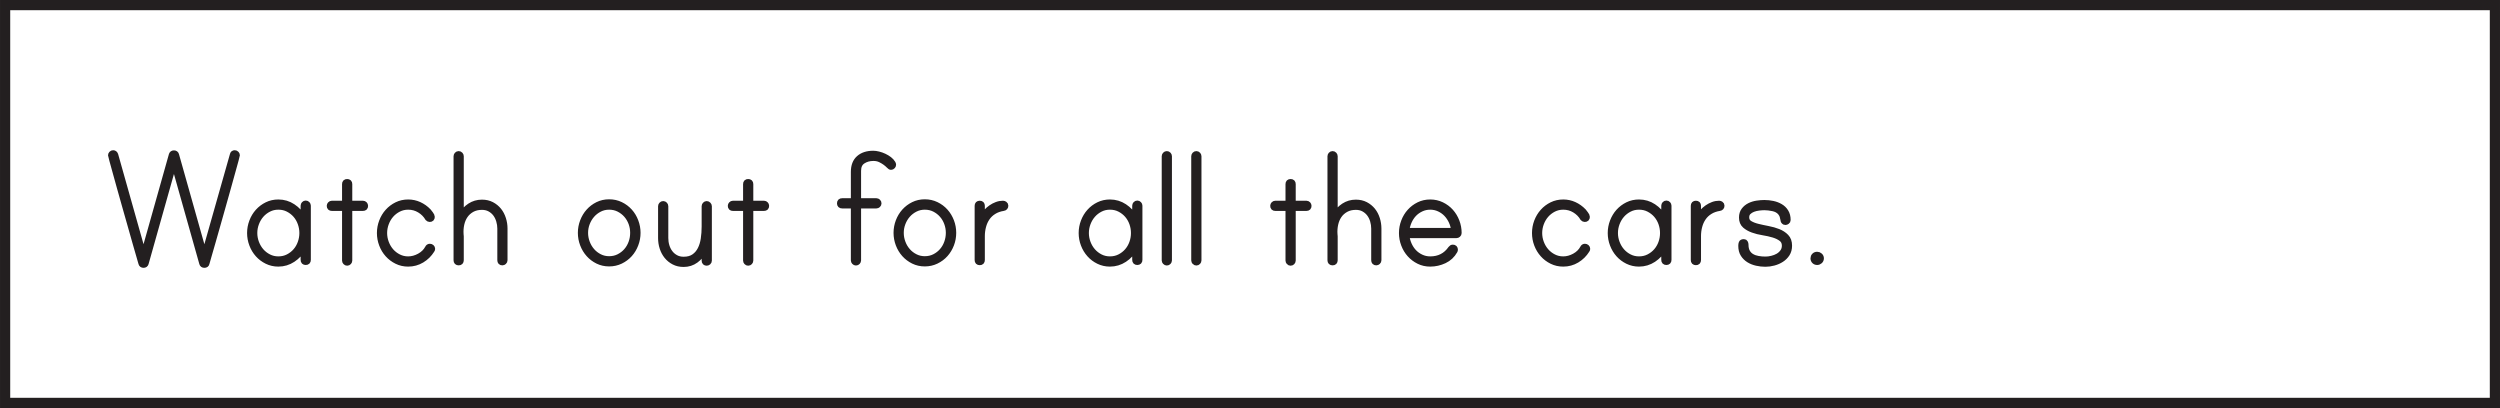 <?xml version="1.0" encoding="UTF-8"?>
<svg xmlns="http://www.w3.org/2000/svg" xmlns:xlink="http://www.w3.org/1999/xlink" width="477.95pt" height="78pt" viewBox="0 0 477.95 78" version="1.1">
<defs>
<clipPath id="clip1">
  <path d="M 0 0 L 477.949 0 L 477.949 78 L 0 78 Z M 0 0 "/>
</clipPath>
</defs>
<g id="surface1">
<path style=" stroke:none;fill-rule:nonzero;fill:rgb(13.725%,12.157%,12.549%);fill-opacity:1;" d="M 44.883 29.219 C 45.02 29.219 45.133 29.27 45.223 29.371 C 45.312 29.473 45.359 29.578 45.359 29.691 C 45.359 29.738 45.277 30.043 45.121 30.609 C 44.961 31.18 44.758 31.914 44.508 32.82 C 44.258 33.727 43.969 34.77 43.641 35.949 C 43.312 37.129 42.973 38.336 42.621 39.57 C 42.27 40.805 41.926 42.023 41.586 43.227 C 41.246 44.426 40.934 45.527 40.648 46.523 C 40.367 47.52 40.125 48.363 39.918 49.055 C 39.715 49.746 39.59 50.184 39.547 50.363 C 39.5 50.594 39.34 50.703 39.07 50.703 C 38.82 50.703 38.66 50.594 38.594 50.363 L 33.254 31.426 L 27.918 50.363 C 27.848 50.594 27.691 50.703 27.441 50.703 C 27.191 50.703 27.031 50.594 26.965 50.363 C 26.918 50.184 26.797 49.746 26.59 49.055 C 26.387 48.363 26.145 47.52 25.859 46.523 C 25.578 45.527 25.266 44.426 24.926 43.227 C 24.586 42.023 24.238 40.805 23.887 39.57 C 23.535 38.336 23.195 37.129 22.867 35.949 C 22.539 34.77 22.25 33.727 22 32.82 C 21.75 31.914 21.547 31.18 21.391 30.609 C 21.23 30.043 21.152 29.738 21.152 29.691 C 21.152 29.578 21.195 29.473 21.289 29.371 C 21.379 29.27 21.492 29.219 21.629 29.219 C 21.852 29.219 22.012 29.344 22.102 29.59 L 27.441 48.527 L 32.777 29.59 C 32.848 29.363 33.004 29.25 33.254 29.25 C 33.504 29.25 33.664 29.363 33.73 29.59 L 39.07 48.527 L 44.441 29.59 C 44.484 29.344 44.633 29.219 44.883 29.219 "/>
<path style="fill:none;stroke-width:1;stroke-linecap:butt;stroke-linejoin:miter;stroke:rgb(13.725%,12.157%,12.549%);stroke-opacity:1;stroke-miterlimit:4;" d="M -0 -0.002 C 0.136 -0.002 0.25 -0.053 0.339 -0.154 C 0.429 -0.256 0.476 -0.361 0.476 -0.475 C 0.476 -0.521 0.394 -0.826 0.238 -1.392 C 0.078 -1.963 -0.125 -2.697 -0.375 -3.603 C -0.625 -4.51 -0.914 -5.553 -1.243 -6.732 C -1.571 -7.912 -1.911 -9.119 -2.262 -10.353 C -2.614 -11.588 -2.957 -12.807 -3.297 -14.01 C -3.637 -15.209 -3.95 -16.31 -4.235 -17.307 C -4.516 -18.303 -4.758 -19.146 -4.965 -19.838 C -5.168 -20.529 -5.293 -20.967 -5.336 -21.146 C -5.383 -21.377 -5.543 -21.486 -5.813 -21.486 C -6.063 -21.486 -6.223 -21.377 -6.289 -21.146 L -11.629 -2.209 L -16.965 -21.146 C -17.036 -21.377 -17.192 -21.486 -17.442 -21.486 C -17.692 -21.486 -17.852 -21.377 -17.918 -21.146 C -17.965 -20.967 -18.086 -20.529 -18.293 -19.838 C -18.496 -19.146 -18.739 -18.303 -19.024 -17.307 C -19.305 -16.31 -19.618 -15.209 -19.957 -14.01 C -20.297 -12.807 -20.645 -11.588 -20.996 -10.353 C -21.348 -9.119 -21.688 -7.912 -22.016 -6.732 C -22.344 -5.553 -22.633 -4.51 -22.883 -3.603 C -23.133 -2.697 -23.336 -1.963 -23.493 -1.392 C -23.653 -0.826 -23.731 -0.521 -23.731 -0.475 C -23.731 -0.361 -23.688 -0.256 -23.594 -0.154 C -23.504 -0.053 -23.391 -0.002 -23.254 -0.002 C -23.032 -0.002 -22.871 -0.127 -22.782 -0.373 L -17.442 -19.31 L -12.106 -0.373 C -12.036 -0.146 -11.879 -0.033 -11.629 -0.033 C -11.379 -0.033 -11.219 -0.146 -11.153 -0.373 L -5.813 -19.31 L -0.442 -0.373 C -0.399 -0.127 -0.25 -0.002 -0 -0.002 Z M -0 -0.002 " transform="matrix(1,0,0,-1,44.883,29.217)"/>
<path style=" stroke:none;fill-rule:nonzero;fill:rgb(13.725%,12.157%,12.549%);fill-opacity:1;" d="M 53.211 49.516 C 53.895 49.516 54.512 49.375 55.066 49.09 C 55.621 48.809 56.098 48.438 56.492 47.984 C 56.891 47.531 57.195 47.004 57.41 46.402 C 57.625 45.805 57.734 45.184 57.734 44.551 C 57.734 43.918 57.625 43.301 57.41 42.699 C 57.195 42.098 56.891 41.57 56.492 41.117 C 56.098 40.664 55.621 40.297 55.066 40.012 C 54.512 39.727 53.895 39.586 53.211 39.586 C 52.555 39.586 51.949 39.727 51.395 40.012 C 50.836 40.297 50.363 40.664 49.965 41.117 C 49.57 41.57 49.258 42.098 49.031 42.699 C 48.805 43.301 48.691 43.918 48.691 44.551 C 48.691 45.184 48.805 45.805 49.031 46.402 C 49.258 47.004 49.57 47.531 49.965 47.984 C 50.363 48.438 50.836 48.809 51.395 49.09 C 51.949 49.375 52.555 49.516 53.211 49.516 M 58.449 38.84 C 58.586 38.84 58.699 38.891 58.789 38.992 C 58.879 39.094 58.926 39.203 58.926 39.316 L 58.926 49.684 C 58.926 50.004 58.766 50.16 58.449 50.16 C 58.129 50.16 57.973 50.004 57.973 49.684 L 57.973 47.508 C 57.496 48.371 56.84 49.078 56 49.633 C 55.16 50.188 54.234 50.469 53.211 50.469 C 52.418 50.469 51.688 50.301 51.02 49.973 C 50.352 49.645 49.773 49.211 49.285 48.664 C 48.797 48.121 48.418 47.492 48.148 46.777 C 47.875 46.062 47.738 45.32 47.738 44.551 C 47.738 43.781 47.875 43.039 48.148 42.324 C 48.418 41.609 48.797 40.98 49.285 40.438 C 49.773 39.895 50.352 39.457 51.02 39.129 C 51.688 38.801 52.418 38.637 53.211 38.637 C 54.234 38.637 55.16 38.914 56 39.469 C 56.84 40.023 57.496 40.73 57.973 41.594 L 57.973 39.316 C 57.973 39.203 58.02 39.094 58.109 38.992 C 58.199 38.891 58.312 38.84 58.449 38.84 "/>
<path style="fill:none;stroke-width:1;stroke-linecap:butt;stroke-linejoin:miter;stroke:rgb(13.725%,12.157%,12.549%);stroke-opacity:1;stroke-miterlimit:4;" d="M -0.002 -0 C 0.682 -0 1.299 0.14 1.854 0.425 C 2.408 0.707 2.885 1.078 3.279 1.531 C 3.678 1.984 3.983 2.511 4.197 3.113 C 4.412 3.711 4.522 4.332 4.522 4.964 C 4.522 5.597 4.412 6.214 4.197 6.816 C 3.983 7.418 3.678 7.945 3.279 8.398 C 2.885 8.851 2.408 9.218 1.854 9.503 C 1.299 9.789 0.682 9.929 -0.002 9.929 C -0.658 9.929 -1.264 9.789 -1.818 9.503 C -2.377 9.218 -2.85 8.851 -3.248 8.398 C -3.642 7.945 -3.955 7.418 -4.182 6.816 C -4.408 6.214 -4.521 5.597 -4.521 4.964 C -4.521 4.332 -4.408 3.711 -4.182 3.113 C -3.955 2.511 -3.642 1.984 -3.248 1.531 C -2.85 1.078 -2.377 0.707 -1.818 0.425 C -1.264 0.14 -0.658 -0 -0.002 -0 Z M 5.236 10.675 C 5.373 10.675 5.486 10.625 5.576 10.523 C 5.666 10.421 5.713 10.312 5.713 10.199 L 5.713 -0.168 C 5.713 -0.489 5.553 -0.645 5.236 -0.645 C 4.916 -0.645 4.76 -0.489 4.76 -0.168 L 4.76 2.007 C 4.283 1.144 3.627 0.437 2.787 -0.118 C 1.947 -0.672 1.022 -0.954 -0.002 -0.954 C -0.795 -0.954 -1.525 -0.786 -2.193 -0.457 C -2.861 -0.129 -3.439 0.304 -3.928 0.851 C -4.416 1.394 -4.795 2.023 -5.064 2.738 C -5.338 3.453 -5.475 4.195 -5.475 4.964 C -5.475 5.734 -5.338 6.476 -5.064 7.191 C -4.795 7.906 -4.416 8.535 -3.928 9.078 C -3.439 9.621 -2.861 10.058 -2.193 10.386 C -1.525 10.714 -0.795 10.878 -0.002 10.878 C 1.022 10.878 1.947 10.601 2.787 10.046 C 3.627 9.492 4.283 8.785 4.76 7.921 L 4.76 10.199 C 4.76 10.312 4.807 10.421 4.897 10.523 C 4.986 10.625 5.1 10.675 5.236 10.675 Z M 5.236 10.675 " transform="matrix(1,0,0,-1,53.213,49.515)"/>
<path style="fill-rule:nonzero;fill:rgb(13.725%,12.157%,12.549%);fill-opacity:1;stroke-width:1;stroke-linecap:butt;stroke-linejoin:miter;stroke:rgb(13.725%,12.157%,12.549%);stroke-opacity:1;stroke-miterlimit:4;" d="M -0.002 -0.002 C 0.135 -0.002 0.248 -0.053 0.342 -0.154 C 0.432 -0.256 0.475 -0.361 0.475 -0.475 C 0.475 -0.795 0.318 -0.951 -0.002 -0.951 L -2.549 -0.951 L -2.549 -10.947 C -2.549 -11.06 -2.596 -11.17 -2.685 -11.271 C -2.775 -11.373 -2.889 -11.424 -3.025 -11.424 C -3.162 -11.424 -3.275 -11.373 -3.365 -11.271 C -3.459 -11.17 -3.502 -11.06 -3.502 -10.947 L -3.502 -0.951 L -5.951 -0.951 C -6.267 -0.951 -6.428 -0.795 -6.428 -0.475 C -6.428 -0.361 -6.381 -0.256 -6.291 -0.154 C -6.201 -0.053 -6.088 -0.002 -5.951 -0.002 L -3.502 -0.002 L -3.502 3.674 C -3.502 3.99 -3.346 4.147 -3.025 4.147 C -2.709 4.147 -2.549 3.99 -2.549 3.674 L -2.549 -0.002 Z M -0.002 -0.002 " transform="matrix(1,0,0,-1,69.396,38.873)"/>
<path style=" stroke:none;fill-rule:nonzero;fill:rgb(13.725%,12.157%,12.549%);fill-opacity:1;" d="M 82.691 47.578 C 82.691 47.668 82.656 47.758 82.59 47.848 C 82.09 48.645 81.445 49.277 80.652 49.754 C 79.855 50.23 78.984 50.469 78.031 50.469 C 77.238 50.469 76.508 50.305 75.84 49.973 C 75.172 49.645 74.594 49.207 74.105 48.664 C 73.617 48.121 73.238 47.492 72.969 46.777 C 72.695 46.062 72.559 45.32 72.559 44.551 C 72.559 43.781 72.695 43.039 72.969 42.324 C 73.238 41.609 73.617 40.98 74.105 40.438 C 74.594 39.895 75.172 39.457 75.84 39.129 C 76.508 38.801 77.238 38.637 78.031 38.637 C 78.781 38.637 79.488 38.789 80.156 39.094 C 80.824 39.398 81.422 39.824 81.941 40.367 C 82.031 40.484 82.168 40.656 82.352 40.895 C 82.531 41.133 82.621 41.32 82.621 41.457 C 82.621 41.773 82.465 41.934 82.148 41.934 C 82.012 41.934 81.887 41.875 81.773 41.762 C 81.387 41.105 80.867 40.578 80.207 40.184 C 79.551 39.785 78.824 39.586 78.031 39.586 C 77.375 39.586 76.77 39.73 76.215 40.012 C 75.656 40.297 75.184 40.664 74.785 41.117 C 74.391 41.57 74.078 42.098 73.852 42.699 C 73.625 43.297 73.512 43.918 73.512 44.551 C 73.512 45.188 73.625 45.805 73.852 46.402 C 74.078 47.004 74.391 47.531 74.785 47.984 C 75.184 48.438 75.656 48.809 76.215 49.09 C 76.77 49.375 77.375 49.516 78.031 49.516 C 78.758 49.516 79.473 49.324 80.176 48.938 C 80.875 48.551 81.398 48.043 81.738 47.406 C 81.828 47.203 81.977 47.102 82.18 47.102 C 82.316 47.102 82.438 47.148 82.539 47.238 C 82.641 47.328 82.691 47.441 82.691 47.578 "/>
<path style="fill:none;stroke-width:1;stroke-linecap:butt;stroke-linejoin:miter;stroke:rgb(13.725%,12.157%,12.549%);stroke-opacity:1;stroke-miterlimit:4;" d="M 0.001 -0.001 C 0.001 -0.091 -0.035 -0.181 -0.101 -0.271 C -0.601 -1.068 -1.245 -1.701 -2.038 -2.177 C -2.835 -2.654 -3.706 -2.892 -4.66 -2.892 C -5.453 -2.892 -6.183 -2.728 -6.851 -2.396 C -7.519 -2.068 -8.097 -1.63 -8.585 -1.087 C -9.074 -0.544 -9.453 0.085 -9.722 0.799 C -9.995 1.514 -10.132 2.256 -10.132 3.026 C -10.132 3.796 -9.995 4.538 -9.722 5.253 C -9.453 5.967 -9.074 6.596 -8.585 7.139 C -8.097 7.682 -7.519 8.12 -6.851 8.448 C -6.183 8.776 -5.453 8.94 -4.66 8.94 C -3.91 8.94 -3.203 8.788 -2.535 8.483 C -1.867 8.178 -1.269 7.753 -0.749 7.21 C -0.66 7.092 -0.523 6.921 -0.339 6.682 C -0.16 6.444 -0.07 6.256 -0.07 6.12 C -0.07 5.803 -0.226 5.643 -0.542 5.643 C -0.679 5.643 -0.804 5.702 -0.917 5.815 C -1.304 6.471 -1.824 6.999 -2.484 7.393 C -3.14 7.792 -3.867 7.991 -4.66 7.991 C -5.316 7.991 -5.921 7.846 -6.476 7.565 C -7.035 7.28 -7.507 6.913 -7.906 6.46 C -8.3 6.006 -8.613 5.479 -8.839 4.878 C -9.066 4.28 -9.179 3.659 -9.179 3.026 C -9.179 2.389 -9.066 1.772 -8.839 1.174 C -8.613 0.573 -8.3 0.046 -7.906 -0.408 C -7.507 -0.861 -7.035 -1.232 -6.476 -1.513 C -5.921 -1.798 -5.316 -1.939 -4.66 -1.939 C -3.933 -1.939 -3.218 -1.747 -2.515 -1.361 C -1.816 -0.974 -1.292 -0.466 -0.953 0.171 C -0.863 0.374 -0.714 0.475 -0.511 0.475 C -0.374 0.475 -0.253 0.428 -0.152 0.339 C -0.05 0.249 0.001 0.135 0.001 -0.001 Z M 0.001 -0.001 " transform="matrix(1,0,0,-1,82.691,47.577)"/>
<path style=" stroke:none;fill-rule:nonzero;fill:rgb(13.725%,12.157%,12.549%);fill-opacity:1;" d="M 92.141 38.668 C 92.844 38.668 93.469 38.812 94.012 39.094 C 94.555 39.379 95.016 39.754 95.391 40.215 C 95.762 40.68 96.047 41.219 96.238 41.832 C 96.434 42.441 96.527 43.066 96.527 43.699 L 96.527 49.754 C 96.527 49.891 96.477 50.004 96.375 50.094 C 96.273 50.184 96.164 50.23 96.051 50.23 C 95.734 50.23 95.578 50.07 95.578 49.754 L 95.578 43.699 C 95.578 43.203 95.504 42.703 95.355 42.203 C 95.207 41.707 94.992 41.27 94.711 40.895 C 94.426 40.523 94.07 40.215 93.637 39.977 C 93.207 39.738 92.707 39.621 92.141 39.621 C 91.418 39.621 90.789 39.77 90.254 40.062 C 89.723 40.359 89.293 40.742 88.965 41.219 C 88.633 41.695 88.402 42.246 88.266 42.867 C 88.129 43.492 88.086 44.133 88.129 44.789 C 88.129 44.836 88.137 44.906 88.148 45.012 C 88.16 45.113 88.164 45.176 88.164 45.195 L 88.164 49.754 C 88.164 50.07 88.004 50.23 87.688 50.23 C 87.371 50.23 87.211 50.07 87.211 49.754 L 87.211 29.863 C 87.211 29.75 87.258 29.641 87.348 29.539 C 87.438 29.438 87.551 29.387 87.688 29.387 C 87.824 29.387 87.938 29.438 88.027 29.539 C 88.121 29.641 88.164 29.75 88.164 29.863 L 88.164 41.117 C 88.574 40.391 89.121 39.805 89.812 39.348 C 90.504 38.895 91.281 38.668 92.141 38.668 "/>
<path style="fill:none;stroke-width:1;stroke-linecap:butt;stroke-linejoin:miter;stroke:rgb(13.725%,12.157%,12.549%);stroke-opacity:1;stroke-miterlimit:4;" d="M -0.002 0.001 C 0.701 0.001 1.326 -0.143 1.869 -0.425 C 2.412 -0.71 2.873 -1.085 3.248 -1.546 C 3.619 -2.011 3.904 -2.55 4.096 -3.163 C 4.291 -3.772 4.385 -4.397 4.385 -5.03 L 4.385 -11.085 C 4.385 -11.222 4.334 -11.335 4.232 -11.425 C 4.131 -11.515 4.022 -11.561 3.908 -11.561 C 3.592 -11.561 3.436 -11.401 3.436 -11.085 L 3.436 -5.03 C 3.436 -4.534 3.361 -4.034 3.213 -3.534 C 3.065 -3.038 2.85 -2.601 2.568 -2.226 C 2.283 -1.854 1.928 -1.546 1.494 -1.308 C 1.065 -1.069 0.565 -0.952 -0.002 -0.952 C -0.725 -0.952 -1.353 -1.101 -1.889 -1.393 C -2.42 -1.69 -2.85 -2.073 -3.178 -2.55 C -3.51 -3.026 -3.74 -3.577 -3.877 -4.198 C -4.014 -4.823 -4.057 -5.464 -4.014 -6.12 C -4.014 -6.167 -4.006 -6.237 -3.994 -6.343 C -3.982 -6.444 -3.978 -6.507 -3.978 -6.526 L -3.978 -11.085 C -3.978 -11.401 -4.139 -11.561 -4.455 -11.561 C -4.771 -11.561 -4.932 -11.401 -4.932 -11.085 L -4.932 8.806 C -4.932 8.919 -4.885 9.028 -4.795 9.13 C -4.705 9.232 -4.592 9.282 -4.455 9.282 C -4.318 9.282 -4.205 9.232 -4.115 9.13 C -4.021 9.028 -3.978 8.919 -3.978 8.806 L -3.978 -2.448 C -3.568 -1.722 -3.021 -1.136 -2.33 -0.679 C -1.639 -0.226 -0.861 0.001 -0.002 0.001 Z M -0.002 0.001 " transform="matrix(1,0,0,-1,92.142,38.669)"/>
<path style=" stroke:none;fill-rule:nonzero;fill:rgb(13.725%,12.157%,12.549%);fill-opacity:1;" d="M 116.453 49.48 C 117.133 49.48 117.75 49.34 118.305 49.055 C 118.859 48.773 119.336 48.406 119.734 47.949 C 120.129 47.496 120.434 46.973 120.652 46.371 C 120.867 45.77 120.973 45.152 120.973 44.516 C 120.973 43.883 120.867 43.27 120.652 42.68 C 120.434 42.094 120.129 41.57 119.734 41.117 C 119.336 40.664 118.859 40.297 118.305 40.012 C 117.75 39.73 117.133 39.586 116.453 39.586 C 115.793 39.586 115.188 39.73 114.633 40.012 C 114.078 40.297 113.602 40.664 113.207 41.117 C 112.809 41.57 112.496 42.094 112.27 42.68 C 112.043 43.27 111.93 43.883 111.93 44.516 C 111.93 45.152 112.043 45.77 112.27 46.371 C 112.496 46.973 112.809 47.496 113.207 47.949 C 113.602 48.406 114.078 48.773 114.633 49.055 C 115.188 49.34 115.793 49.48 116.453 49.48 M 116.453 38.602 C 117.246 38.602 117.984 38.766 118.664 39.094 C 119.344 39.422 119.926 39.859 120.414 40.402 C 120.902 40.945 121.281 41.574 121.551 42.289 C 121.824 43.004 121.961 43.746 121.961 44.516 C 121.961 45.289 121.824 46.031 121.551 46.742 C 121.281 47.457 120.902 48.086 120.414 48.633 C 119.926 49.176 119.344 49.613 118.664 49.941 C 117.984 50.27 117.246 50.434 116.453 50.434 C 115.66 50.434 114.93 50.27 114.258 49.941 C 113.59 49.613 113.012 49.176 112.527 48.633 C 112.039 48.086 111.66 47.457 111.387 46.742 C 111.113 46.031 110.977 45.289 110.977 44.516 C 110.977 43.746 111.113 43.004 111.387 42.289 C 111.66 41.574 112.039 40.945 112.527 40.402 C 113.012 39.859 113.59 39.422 114.258 39.094 C 114.93 38.766 115.66 38.602 116.453 38.602 "/>
<path style="fill:none;stroke-width:1;stroke-linecap:butt;stroke-linejoin:miter;stroke:rgb(13.725%,12.157%,12.549%);stroke-opacity:1;stroke-miterlimit:4;" d="M 0.001 0.001 C 0.68 0.001 1.298 0.141 1.852 0.426 C 2.407 0.708 2.883 1.075 3.282 1.532 C 3.676 1.985 3.981 2.508 4.2 3.11 C 4.415 3.711 4.52 4.329 4.52 4.965 C 4.52 5.598 4.415 6.211 4.2 6.801 C 3.981 7.387 3.676 7.911 3.282 8.364 C 2.883 8.817 2.407 9.184 1.852 9.469 C 1.298 9.751 0.68 9.895 0.001 9.895 C -0.66 9.895 -1.265 9.751 -1.82 9.469 C -2.374 9.184 -2.851 8.817 -3.245 8.364 C -3.644 7.911 -3.956 7.387 -4.183 6.801 C -4.41 6.211 -4.523 5.598 -4.523 4.965 C -4.523 4.329 -4.41 3.711 -4.183 3.11 C -3.956 2.508 -3.644 1.985 -3.245 1.532 C -2.851 1.075 -2.374 0.708 -1.82 0.426 C -1.265 0.141 -0.66 0.001 0.001 0.001 Z M 0.001 10.879 C 0.794 10.879 1.532 10.715 2.212 10.387 C 2.891 10.059 3.473 9.622 3.962 9.079 C 4.45 8.536 4.829 7.907 5.098 7.192 C 5.372 6.477 5.508 5.735 5.508 4.965 C 5.508 4.192 5.372 3.45 5.098 2.739 C 4.829 2.024 4.45 1.395 3.962 0.848 C 3.473 0.305 2.891 -0.132 2.212 -0.46 C 1.532 -0.789 0.794 -0.953 0.001 -0.953 C -0.792 -0.953 -1.523 -0.789 -2.195 -0.46 C -2.863 -0.132 -3.441 0.305 -3.925 0.848 C -4.413 1.395 -4.792 2.024 -5.066 2.739 C -5.339 3.45 -5.476 4.192 -5.476 4.965 C -5.476 5.735 -5.339 6.477 -5.066 7.192 C -4.792 7.907 -4.413 8.536 -3.925 9.079 C -3.441 9.622 -2.863 10.059 -2.195 10.387 C -1.523 10.715 -0.792 10.879 0.001 10.879 Z M 0.001 10.879 " transform="matrix(1,0,0,-1,116.453,49.481)"/>
<path style=" stroke:none;fill-rule:nonzero;fill:rgb(13.725%,12.157%,12.549%);fill-opacity:1;" d="M 135.117 38.941 C 135.23 38.941 135.34 38.992 135.441 39.094 C 135.543 39.195 135.594 39.305 135.594 39.418 L 135.594 49.82 C 135.594 49.957 135.543 50.07 135.441 50.16 C 135.34 50.25 135.23 50.297 135.117 50.297 C 134.801 50.297 134.641 50.137 134.641 49.82 L 134.641 47.848 C 134.258 48.645 133.723 49.289 133.043 49.785 C 132.363 50.285 131.582 50.535 130.699 50.535 C 129.996 50.535 129.371 50.395 128.828 50.109 C 128.285 49.828 127.824 49.453 127.449 48.988 C 127.078 48.523 126.793 47.992 126.602 47.391 C 126.406 46.789 126.312 46.16 126.312 45.504 L 126.312 39.418 C 126.312 39.305 126.355 39.195 126.449 39.094 C 126.539 38.992 126.652 38.941 126.789 38.941 C 126.926 38.941 127.035 38.992 127.129 39.094 C 127.219 39.195 127.266 39.305 127.266 39.418 L 127.266 45.504 C 127.266 46.023 127.336 46.527 127.484 47.016 C 127.633 47.504 127.848 47.934 128.133 48.309 C 128.414 48.684 128.77 48.988 129.203 49.227 C 129.633 49.465 130.133 49.582 130.699 49.582 C 131.492 49.582 132.145 49.406 132.652 49.055 C 133.164 48.703 133.566 48.238 133.859 47.66 C 134.156 47.086 134.359 46.414 134.473 45.656 C 134.586 44.898 134.641 44.109 134.641 43.293 L 134.641 39.418 C 134.641 39.305 134.688 39.195 134.777 39.094 C 134.867 38.992 134.98 38.941 135.117 38.941 "/>
<path style="fill:none;stroke-width:1;stroke-linecap:butt;stroke-linejoin:miter;stroke:rgb(13.725%,12.157%,12.549%);stroke-opacity:1;stroke-miterlimit:4;" d="M -0.001 -0 C 0.112 -0 0.222 -0.051 0.323 -0.153 C 0.425 -0.254 0.476 -0.364 0.476 -0.477 L 0.476 -10.879 C 0.476 -11.016 0.425 -11.129 0.323 -11.219 C 0.222 -11.309 0.112 -11.356 -0.001 -11.356 C -0.317 -11.356 -0.477 -11.196 -0.477 -10.879 L -0.477 -8.907 C -0.86 -9.704 -1.395 -10.348 -2.075 -10.844 C -2.755 -11.344 -3.536 -11.594 -4.419 -11.594 C -5.122 -11.594 -5.747 -11.454 -6.29 -11.168 C -6.833 -10.887 -7.294 -10.512 -7.669 -10.047 C -8.04 -9.582 -8.325 -9.051 -8.517 -8.45 C -8.712 -7.848 -8.806 -7.219 -8.806 -6.563 L -8.806 -0.477 C -8.806 -0.364 -8.763 -0.254 -8.669 -0.153 C -8.579 -0.051 -8.466 -0 -8.329 -0 C -8.192 -0 -8.083 -0.051 -7.989 -0.153 C -7.899 -0.254 -7.852 -0.364 -7.852 -0.477 L -7.852 -6.563 C -7.852 -7.082 -7.782 -7.586 -7.634 -8.075 C -7.485 -8.563 -7.27 -8.993 -6.985 -9.368 C -6.704 -9.743 -6.349 -10.047 -5.915 -10.286 C -5.485 -10.524 -4.985 -10.641 -4.419 -10.641 C -3.626 -10.641 -2.974 -10.465 -2.466 -10.114 C -1.954 -9.762 -1.552 -9.297 -1.259 -8.719 C -0.962 -8.145 -0.759 -7.473 -0.645 -6.715 C -0.532 -5.957 -0.477 -5.168 -0.477 -4.352 L -0.477 -0.477 C -0.477 -0.364 -0.431 -0.254 -0.341 -0.153 C -0.251 -0.051 -0.138 -0 -0.001 -0 Z M -0.001 -0 " transform="matrix(1,0,0,-1,135.118,38.941)"/>
<path style="fill-rule:nonzero;fill:rgb(13.725%,12.157%,12.549%);fill-opacity:1;stroke-width:1;stroke-linecap:butt;stroke-linejoin:miter;stroke:rgb(13.725%,12.157%,12.549%);stroke-opacity:1;stroke-miterlimit:4;" d="M 0.001 -0.002 C 0.137 -0.002 0.251 -0.053 0.34 -0.154 C 0.43 -0.256 0.477 -0.361 0.477 -0.475 C 0.477 -0.795 0.317 -0.951 0.001 -0.951 L -2.55 -0.951 L -2.55 -10.947 C -2.55 -11.06 -2.597 -11.17 -2.687 -11.271 C -2.777 -11.373 -2.89 -11.424 -3.027 -11.424 C -3.163 -11.424 -3.277 -11.373 -3.367 -11.271 C -3.456 -11.17 -3.503 -11.06 -3.503 -10.947 L -3.503 -0.951 L -5.949 -0.951 C -6.269 -0.951 -6.425 -0.795 -6.425 -0.475 C -6.425 -0.361 -6.382 -0.256 -6.288 -0.154 C -6.199 -0.053 -6.085 -0.002 -5.949 -0.002 L -3.503 -0.002 L -3.503 3.674 C -3.503 3.99 -3.343 4.147 -3.027 4.147 C -2.71 4.147 -2.55 3.99 -2.55 3.674 L -2.55 -0.002 Z M 0.001 -0.002 " transform="matrix(1,0,0,-1,146.066,38.873)"/>
<path style=" stroke:none;fill-rule:nonzero;fill:rgb(13.725%,12.157%,12.549%);fill-opacity:1;" d="M 168.027 38.875 C 168.027 39.008 167.977 39.125 167.875 39.215 C 167.773 39.305 167.668 39.348 167.555 39.348 L 164.121 39.348 L 164.121 49.785 C 164.121 49.898 164.074 50.008 163.984 50.109 C 163.891 50.211 163.777 50.262 163.645 50.262 C 163.508 50.262 163.395 50.211 163.305 50.109 C 163.211 50.008 163.168 49.898 163.168 49.785 L 163.168 39.348 L 160.992 39.348 C 160.676 39.348 160.516 39.191 160.516 38.875 C 160.516 38.555 160.676 38.398 160.992 38.398 L 163.168 38.398 L 163.168 32.855 C 163.168 31.699 163.508 30.82 164.188 30.219 C 164.867 29.621 165.785 29.32 166.941 29.32 C 167.234 29.32 167.57 29.363 167.945 29.457 C 168.316 29.547 168.688 29.676 169.051 29.848 C 169.41 30.016 169.738 30.215 170.035 30.441 C 170.328 30.668 170.555 30.918 170.715 31.188 C 170.781 31.305 170.816 31.406 170.816 31.496 C 170.816 31.609 170.77 31.715 170.68 31.816 C 170.59 31.922 170.477 31.973 170.34 31.973 C 170.227 31.973 170.086 31.879 169.918 31.699 C 169.746 31.52 169.523 31.324 169.254 31.121 C 168.98 30.918 168.656 30.727 168.285 30.543 C 167.91 30.363 167.473 30.27 166.977 30.27 C 166.203 30.27 165.535 30.457 164.969 30.832 C 164.402 31.207 164.121 31.812 164.121 32.652 L 164.121 38.398 L 167.555 38.398 C 167.668 38.398 167.773 38.441 167.875 38.531 C 167.977 38.625 168.027 38.738 168.027 38.875 "/>
<path style="fill:none;stroke-width:1;stroke-linecap:butt;stroke-linejoin:miter;stroke:rgb(13.725%,12.157%,12.549%);stroke-opacity:1;stroke-miterlimit:4;" d="M -0.002 -0.002 C -0.002 -0.135 -0.053 -0.252 -0.154 -0.342 C -0.256 -0.432 -0.361 -0.475 -0.475 -0.475 L -3.908 -0.475 L -3.908 -10.912 C -3.908 -11.025 -3.955 -11.135 -4.045 -11.236 C -4.139 -11.338 -4.252 -11.389 -4.385 -11.389 C -4.521 -11.389 -4.635 -11.338 -4.725 -11.236 C -4.818 -11.135 -4.861 -11.025 -4.861 -10.912 L -4.861 -0.475 L -7.037 -0.475 C -7.353 -0.475 -7.514 -0.318 -7.514 -0.002 C -7.514 0.318 -7.353 0.475 -7.037 0.475 L -4.861 0.475 L -4.861 6.018 C -4.861 7.174 -4.521 8.053 -3.842 8.654 C -3.162 9.252 -2.244 9.553 -1.088 9.553 C -0.795 9.553 -0.459 9.51 -0.084 9.416 C 0.287 9.326 0.658 9.197 1.022 9.025 C 1.381 8.857 1.709 8.658 2.006 8.432 C 2.299 8.205 2.525 7.955 2.686 7.686 C 2.752 7.568 2.787 7.467 2.787 7.377 C 2.787 7.264 2.74 7.158 2.65 7.057 C 2.561 6.951 2.447 6.9 2.311 6.9 C 2.197 6.9 2.057 6.994 1.889 7.174 C 1.717 7.354 1.494 7.549 1.225 7.752 C 0.951 7.955 0.627 8.147 0.256 8.33 C -0.119 8.51 -0.557 8.604 -1.053 8.604 C -1.826 8.604 -2.494 8.416 -3.06 8.041 C -3.627 7.666 -3.908 7.061 -3.908 6.221 L -3.908 0.475 L -0.475 0.475 C -0.361 0.475 -0.256 0.432 -0.154 0.342 C -0.053 0.248 -0.002 0.135 -0.002 -0.002 Z M -0.002 -0.002 " transform="matrix(1,0,0,-1,168.029,38.873)"/>
<path style=" stroke:none;fill-rule:nonzero;fill:rgb(13.725%,12.157%,12.549%);fill-opacity:1;" d="M 176.801 49.48 C 177.48 49.48 178.098 49.34 178.656 49.055 C 179.211 48.773 179.688 48.406 180.082 47.949 C 180.48 47.496 180.785 46.973 181 46.371 C 181.215 45.77 181.324 45.152 181.324 44.516 C 181.324 43.883 181.215 43.27 181 42.68 C 180.785 42.094 180.48 41.57 180.082 41.117 C 179.688 40.664 179.211 40.297 178.656 40.012 C 178.098 39.73 177.48 39.586 176.801 39.586 C 176.145 39.586 175.539 39.73 174.984 40.012 C 174.426 40.297 173.949 40.664 173.555 41.117 C 173.156 41.57 172.844 42.094 172.621 42.68 C 172.395 43.27 172.281 43.883 172.281 44.516 C 172.281 45.152 172.395 45.77 172.621 46.371 C 172.844 46.973 173.156 47.496 173.555 47.949 C 173.949 48.406 174.426 48.773 174.984 49.055 C 175.539 49.34 176.145 49.48 176.801 49.48 M 176.801 38.602 C 177.594 38.602 178.332 38.766 179.012 39.094 C 179.691 39.422 180.277 39.859 180.762 40.402 C 181.25 40.945 181.629 41.574 181.902 42.289 C 182.176 43.004 182.309 43.746 182.309 44.516 C 182.309 45.289 182.176 46.031 181.902 46.742 C 181.629 47.457 181.25 48.086 180.762 48.633 C 180.277 49.176 179.691 49.613 179.012 49.941 C 178.332 50.27 177.594 50.434 176.801 50.434 C 176.008 50.434 175.277 50.27 174.609 49.941 C 173.941 49.613 173.363 49.176 172.875 48.633 C 172.387 48.086 172.008 47.457 171.734 46.742 C 171.465 46.031 171.328 45.289 171.328 44.516 C 171.328 43.746 171.465 43.004 171.734 42.289 C 172.008 41.574 172.387 40.945 172.875 40.402 C 173.363 39.859 173.941 39.422 174.609 39.094 C 175.277 38.766 176.008 38.602 176.801 38.602 "/>
<path style="fill:none;stroke-width:1;stroke-linecap:butt;stroke-linejoin:miter;stroke:rgb(13.725%,12.157%,12.549%);stroke-opacity:1;stroke-miterlimit:4;" d="M -0.001 0.001 C 0.679 0.001 1.296 0.141 1.855 0.426 C 2.409 0.708 2.886 1.075 3.28 1.532 C 3.679 1.985 3.983 2.508 4.198 3.11 C 4.413 3.711 4.523 4.329 4.523 4.965 C 4.523 5.598 4.413 6.211 4.198 6.801 C 3.983 7.387 3.679 7.911 3.28 8.364 C 2.886 8.817 2.409 9.184 1.855 9.469 C 1.296 9.751 0.679 9.895 -0.001 9.895 C -0.657 9.895 -1.263 9.751 -1.817 9.469 C -2.376 9.184 -2.852 8.817 -3.247 8.364 C -3.645 7.911 -3.958 7.387 -4.181 6.801 C -4.407 6.211 -4.52 5.598 -4.52 4.965 C -4.52 4.329 -4.407 3.711 -4.181 3.11 C -3.958 2.508 -3.645 1.985 -3.247 1.532 C -2.852 1.075 -2.376 0.708 -1.817 0.426 C -1.263 0.141 -0.657 0.001 -0.001 0.001 Z M -0.001 10.879 C 0.792 10.879 1.53 10.715 2.21 10.387 C 2.89 10.059 3.476 9.622 3.96 9.079 C 4.448 8.536 4.827 7.907 5.101 7.192 C 5.374 6.477 5.507 5.735 5.507 4.965 C 5.507 4.192 5.374 3.45 5.101 2.739 C 4.827 2.024 4.448 1.395 3.96 0.848 C 3.476 0.305 2.89 -0.132 2.21 -0.46 C 1.53 -0.789 0.792 -0.953 -0.001 -0.953 C -0.794 -0.953 -1.524 -0.789 -2.192 -0.46 C -2.86 -0.132 -3.438 0.305 -3.927 0.848 C -4.415 1.395 -4.794 2.024 -5.067 2.739 C -5.337 3.45 -5.474 4.192 -5.474 4.965 C -5.474 5.735 -5.337 6.477 -5.067 7.192 C -4.794 7.907 -4.415 8.536 -3.927 9.079 C -3.438 9.622 -2.86 10.059 -2.192 10.387 C -1.524 10.715 -0.794 10.879 -0.001 10.879 Z M -0.001 10.879 " transform="matrix(1,0,0,-1,176.802,49.481)"/>
<path style=" stroke:none;fill-rule:nonzero;fill:rgb(13.725%,12.157%,12.549%);fill-opacity:1;" d="M 191.762 38.875 C 191.875 38.875 191.988 38.914 192.102 38.992 C 192.215 39.07 192.273 39.18 192.273 39.316 C 192.273 39.609 192.125 39.781 191.828 39.824 C 191.129 39.938 190.52 40.152 190.012 40.473 C 189.5 40.789 189.082 41.184 188.754 41.66 C 188.426 42.137 188.18 42.676 188.023 43.277 C 187.863 43.879 187.781 44.508 187.781 45.164 L 187.781 49.719 C 187.781 50.035 187.625 50.195 187.309 50.195 C 186.988 50.195 186.832 50.035 186.832 49.719 L 186.832 39.348 C 186.832 39.031 186.988 38.875 187.309 38.875 C 187.625 38.875 187.781 39.031 187.781 39.348 L 187.781 41.457 C 187.988 41.117 188.23 40.793 188.516 40.488 C 188.797 40.184 189.109 39.91 189.449 39.672 C 189.789 39.434 190.156 39.242 190.555 39.094 C 190.949 38.945 191.355 38.875 191.762 38.875 "/>
<path style="fill:none;stroke-width:1;stroke-linecap:butt;stroke-linejoin:miter;stroke:rgb(13.725%,12.157%,12.549%);stroke-opacity:1;stroke-miterlimit:4;" d="M -0 -0.002 C 0.113 -0.002 0.226 -0.041 0.339 -0.119 C 0.453 -0.197 0.511 -0.307 0.511 -0.443 C 0.511 -0.736 0.363 -0.908 0.066 -0.951 C -0.633 -1.064 -1.243 -1.279 -1.75 -1.6 C -2.262 -1.916 -2.68 -2.31 -3.008 -2.787 C -3.336 -3.264 -3.582 -3.803 -3.739 -4.404 C -3.899 -5.006 -3.981 -5.635 -3.981 -6.291 L -3.981 -10.846 C -3.981 -11.162 -4.137 -11.322 -4.454 -11.322 C -4.774 -11.322 -4.93 -11.162 -4.93 -10.846 L -4.93 -0.475 C -4.93 -0.158 -4.774 -0.002 -4.454 -0.002 C -4.137 -0.002 -3.981 -0.158 -3.981 -0.475 L -3.981 -2.584 C -3.774 -2.244 -3.532 -1.92 -3.246 -1.615 C -2.965 -1.31 -2.653 -1.037 -2.313 -0.799 C -1.973 -0.56 -1.606 -0.369 -1.207 -0.221 C -0.813 -0.072 -0.407 -0.002 -0 -0.002 Z M -0 -0.002 " transform="matrix(1,0,0,-1,191.762,38.873)"/>
<path style=" stroke:none;fill-rule:nonzero;fill:rgb(13.725%,12.157%,12.549%);fill-opacity:1;" d="M 212.195 49.516 C 212.875 49.516 213.492 49.375 214.047 49.09 C 214.605 48.809 215.078 48.438 215.477 47.984 C 215.871 47.531 216.18 47.004 216.395 46.402 C 216.609 45.805 216.715 45.184 216.715 44.551 C 216.715 43.918 216.609 43.301 216.395 42.699 C 216.18 42.098 215.871 41.57 215.477 41.117 C 215.078 40.664 214.605 40.297 214.047 40.012 C 213.492 39.727 212.875 39.586 212.195 39.586 C 211.539 39.586 210.93 39.727 210.375 40.012 C 209.82 40.297 209.344 40.664 208.949 41.117 C 208.551 41.57 208.238 42.098 208.012 42.699 C 207.785 43.301 207.672 43.918 207.672 44.551 C 207.672 45.184 207.785 45.805 208.012 46.402 C 208.238 47.004 208.551 47.531 208.949 47.984 C 209.344 48.438 209.82 48.809 210.375 49.09 C 210.93 49.375 211.539 49.516 212.195 49.516 M 217.43 38.84 C 217.566 38.84 217.68 38.891 217.77 38.992 C 217.863 39.094 217.906 39.203 217.906 39.316 L 217.906 49.684 C 217.906 50.004 217.75 50.16 217.43 50.16 C 217.113 50.16 216.957 50.004 216.957 49.684 L 216.957 47.508 C 216.48 48.371 215.82 49.078 214.984 49.633 C 214.145 50.188 213.215 50.469 212.195 50.469 C 211.402 50.469 210.672 50.301 210.004 49.973 C 209.332 49.645 208.754 49.211 208.27 48.664 C 207.781 48.121 207.402 47.492 207.129 46.777 C 206.855 46.062 206.719 45.32 206.719 44.551 C 206.719 43.781 206.855 43.039 207.129 42.324 C 207.402 41.609 207.781 40.98 208.27 40.438 C 208.754 39.895 209.332 39.457 210.004 39.129 C 210.672 38.801 211.402 38.637 212.195 38.637 C 213.215 38.637 214.145 38.914 214.984 39.469 C 215.82 40.023 216.48 40.73 216.957 41.594 L 216.957 39.316 C 216.957 39.203 217 39.094 217.09 38.992 C 217.184 38.891 217.297 38.84 217.43 38.84 "/>
<path style="fill:none;stroke-width:1;stroke-linecap:butt;stroke-linejoin:miter;stroke:rgb(13.725%,12.157%,12.549%);stroke-opacity:1;stroke-miterlimit:4;" d="M -0 -0 C 0.679 -0 1.296 0.14 1.851 0.425 C 2.41 0.707 2.882 1.078 3.281 1.531 C 3.675 1.984 3.984 2.511 4.199 3.113 C 4.414 3.711 4.519 4.332 4.519 4.964 C 4.519 5.597 4.414 6.214 4.199 6.816 C 3.984 7.418 3.675 7.945 3.281 8.398 C 2.882 8.851 2.41 9.218 1.851 9.503 C 1.296 9.789 0.679 9.929 -0 9.929 C -0.657 9.929 -1.266 9.789 -1.821 9.503 C -2.375 9.218 -2.852 8.851 -3.246 8.398 C -3.645 7.945 -3.957 7.418 -4.184 6.816 C -4.411 6.214 -4.524 5.597 -4.524 4.964 C -4.524 4.332 -4.411 3.711 -4.184 3.113 C -3.957 2.511 -3.645 1.984 -3.246 1.531 C -2.852 1.078 -2.375 0.707 -1.821 0.425 C -1.266 0.14 -0.657 -0 -0 -0 Z M 5.234 10.675 C 5.371 10.675 5.484 10.625 5.574 10.523 C 5.668 10.421 5.711 10.312 5.711 10.199 L 5.711 -0.168 C 5.711 -0.489 5.554 -0.645 5.234 -0.645 C 4.918 -0.645 4.761 -0.489 4.761 -0.168 L 4.761 2.007 C 4.285 1.144 3.625 0.437 2.789 -0.118 C 1.949 -0.672 1.019 -0.954 -0 -0.954 C -0.793 -0.954 -1.524 -0.786 -2.192 -0.457 C -2.864 -0.129 -3.442 0.304 -3.926 0.851 C -4.414 1.394 -4.793 2.023 -5.067 2.738 C -5.34 3.453 -5.477 4.195 -5.477 4.964 C -5.477 5.734 -5.34 6.476 -5.067 7.191 C -4.793 7.906 -4.414 8.535 -3.926 9.078 C -3.442 9.621 -2.864 10.058 -2.192 10.386 C -1.524 10.714 -0.793 10.878 -0 10.878 C 1.019 10.878 1.949 10.601 2.789 10.046 C 3.625 9.492 4.285 8.785 4.761 7.921 L 4.761 10.199 C 4.761 10.312 4.804 10.421 4.894 10.523 C 4.988 10.625 5.101 10.675 5.234 10.675 Z M 5.234 10.675 " transform="matrix(1,0,0,-1,212.196,49.515)"/>
<path style=" stroke:none;fill-rule:nonzero;fill:rgb(13.725%,12.157%,12.549%);fill-opacity:1;" d="M 223.074 29.387 C 223.211 29.387 223.324 29.438 223.414 29.539 C 223.504 29.641 223.551 29.75 223.551 29.863 L 223.551 49.785 C 223.551 49.902 223.504 50.008 223.414 50.109 C 223.324 50.211 223.211 50.262 223.074 50.262 C 222.938 50.262 222.824 50.211 222.734 50.109 C 222.645 50.008 222.598 49.902 222.598 49.785 L 222.598 29.863 C 222.598 29.75 222.645 29.641 222.734 29.539 C 222.824 29.438 222.938 29.387 223.074 29.387 "/>
<path style="fill:none;stroke-width:1;stroke-linecap:butt;stroke-linejoin:miter;stroke:rgb(13.725%,12.157%,12.549%);stroke-opacity:1;stroke-miterlimit:4;" d="M -0.001 0 C 0.135 0 0.249 -0.051 0.338 -0.152 C 0.428 -0.254 0.475 -0.363 0.475 -0.476 L 0.475 -20.398 C 0.475 -20.516 0.428 -20.621 0.338 -20.723 C 0.249 -20.824 0.135 -20.875 -0.001 -20.875 C -0.138 -20.875 -0.251 -20.824 -0.341 -20.723 C -0.431 -20.621 -0.478 -20.516 -0.478 -20.398 L -0.478 -0.476 C -0.478 -0.363 -0.431 -0.254 -0.341 -0.152 C -0.251 -0.051 -0.138 0 -0.001 0 Z M -0.001 0 " transform="matrix(1,0,0,-1,223.076,29.387)"/>
<path style=" stroke:none;fill-rule:nonzero;fill:rgb(13.725%,12.157%,12.549%);fill-opacity:1;" d="M 228.719 29.387 C 228.855 29.387 228.969 29.438 229.059 29.539 C 229.148 29.641 229.195 29.75 229.195 29.863 L 229.195 49.785 C 229.195 49.902 229.148 50.008 229.059 50.109 C 228.969 50.211 228.855 50.262 228.719 50.262 C 228.582 50.262 228.469 50.211 228.379 50.109 C 228.289 50.008 228.242 49.902 228.242 49.785 L 228.242 29.863 C 228.242 29.75 228.289 29.641 228.379 29.539 C 228.469 29.438 228.582 29.387 228.719 29.387 "/>
<path style="fill:none;stroke-width:1;stroke-linecap:butt;stroke-linejoin:miter;stroke:rgb(13.725%,12.157%,12.549%);stroke-opacity:1;stroke-miterlimit:4;" d="M 0.001 0 C 0.137 0 0.251 -0.051 0.34 -0.152 C 0.43 -0.254 0.477 -0.363 0.477 -0.476 L 0.477 -20.398 C 0.477 -20.516 0.43 -20.621 0.34 -20.723 C 0.251 -20.824 0.137 -20.875 0.001 -20.875 C -0.136 -20.875 -0.249 -20.824 -0.339 -20.723 C -0.429 -20.621 -0.476 -20.516 -0.476 -20.398 L -0.476 -0.476 C -0.476 -0.363 -0.429 -0.254 -0.339 -0.152 C -0.249 -0.051 -0.136 0 0.001 0 Z M 0.001 0 " transform="matrix(1,0,0,-1,228.718,29.387)"/>
<path style="fill-rule:nonzero;fill:rgb(13.725%,12.157%,12.549%);fill-opacity:1;stroke-width:1;stroke-linecap:butt;stroke-linejoin:miter;stroke:rgb(13.725%,12.157%,12.549%);stroke-opacity:1;stroke-miterlimit:4;" d="M 0.002 -0.002 C 0.134 -0.002 0.248 -0.053 0.341 -0.154 C 0.431 -0.256 0.474 -0.361 0.474 -0.475 C 0.474 -0.795 0.318 -0.951 0.002 -0.951 L -2.549 -0.951 L -2.549 -10.947 C -2.549 -11.06 -2.596 -11.17 -2.686 -11.271 C -2.776 -11.373 -2.889 -11.424 -3.026 -11.424 C -3.163 -11.424 -3.276 -11.373 -3.366 -11.271 C -3.456 -11.17 -3.502 -11.06 -3.502 -10.947 L -3.502 -0.951 L -5.952 -0.951 C -6.268 -0.951 -6.424 -0.795 -6.424 -0.475 C -6.424 -0.361 -6.381 -0.256 -6.291 -0.154 C -6.198 -0.053 -6.084 -0.002 -5.952 -0.002 L -3.502 -0.002 L -3.502 3.674 C -3.502 3.99 -3.342 4.147 -3.026 4.147 C -2.709 4.147 -2.549 3.99 -2.549 3.674 L -2.549 -0.002 Z M 0.002 -0.002 " transform="matrix(1,0,0,-1,249.764,38.873)"/>
<path style=" stroke:none;fill-rule:nonzero;fill:rgb(13.725%,12.157%,12.549%);fill-opacity:1;" d="M 259.215 38.668 C 259.918 38.668 260.543 38.812 261.086 39.094 C 261.629 39.379 262.09 39.754 262.465 40.215 C 262.836 40.68 263.121 41.219 263.312 41.832 C 263.504 42.441 263.602 43.066 263.602 43.699 L 263.602 49.754 C 263.602 49.891 263.551 50.004 263.449 50.094 C 263.348 50.184 263.238 50.23 263.125 50.23 C 262.809 50.23 262.648 50.07 262.648 49.754 L 262.648 43.699 C 262.648 43.203 262.574 42.703 262.43 42.203 C 262.281 41.707 262.066 41.27 261.781 40.895 C 261.5 40.523 261.141 40.215 260.711 39.977 C 260.281 39.738 259.781 39.621 259.215 39.621 C 258.488 39.621 257.859 39.77 257.328 40.062 C 256.797 40.359 256.363 40.742 256.035 41.219 C 255.707 41.695 255.477 42.246 255.34 42.867 C 255.203 43.492 255.156 44.133 255.203 44.789 C 255.203 44.836 255.211 44.906 255.223 45.012 C 255.23 45.113 255.238 45.176 255.238 45.195 L 255.238 49.754 C 255.238 50.07 255.078 50.23 254.762 50.23 C 254.445 50.23 254.285 50.07 254.285 49.754 L 254.285 29.863 C 254.285 29.75 254.332 29.641 254.422 29.539 C 254.512 29.438 254.625 29.387 254.762 29.387 C 254.898 29.387 255.012 29.438 255.102 29.539 C 255.191 29.641 255.238 29.75 255.238 29.863 L 255.238 41.117 C 255.645 40.391 256.195 39.805 256.887 39.348 C 257.578 38.895 258.355 38.668 259.215 38.668 "/>
<path style="fill:none;stroke-width:1;stroke-linecap:butt;stroke-linejoin:miter;stroke:rgb(13.725%,12.157%,12.549%);stroke-opacity:1;stroke-miterlimit:4;" d="M -0.001 0.001 C 0.702 0.001 1.327 -0.143 1.87 -0.425 C 2.413 -0.71 2.874 -1.085 3.249 -1.546 C 3.62 -2.011 3.905 -2.55 4.096 -3.163 C 4.288 -3.772 4.385 -4.397 4.385 -5.03 L 4.385 -11.085 C 4.385 -11.222 4.335 -11.335 4.233 -11.425 C 4.131 -11.515 4.022 -11.561 3.909 -11.561 C 3.592 -11.561 3.432 -11.401 3.432 -11.085 L 3.432 -5.03 C 3.432 -4.534 3.358 -4.034 3.213 -3.534 C 3.065 -3.038 2.85 -2.601 2.565 -2.226 C 2.284 -1.854 1.924 -1.546 1.495 -1.308 C 1.065 -1.069 0.565 -0.952 -0.001 -0.952 C -0.728 -0.952 -1.357 -1.101 -1.888 -1.393 C -2.419 -1.69 -2.853 -2.073 -3.181 -2.55 C -3.509 -3.026 -3.74 -3.577 -3.876 -4.198 C -4.013 -4.823 -4.06 -5.464 -4.013 -6.12 C -4.013 -6.167 -4.005 -6.237 -3.994 -6.343 C -3.986 -6.444 -3.978 -6.507 -3.978 -6.526 L -3.978 -11.085 C -3.978 -11.401 -4.138 -11.561 -4.454 -11.561 C -4.771 -11.561 -4.931 -11.401 -4.931 -11.085 L -4.931 8.806 C -4.931 8.919 -4.884 9.028 -4.794 9.13 C -4.704 9.232 -4.591 9.282 -4.454 9.282 C -4.318 9.282 -4.204 9.232 -4.115 9.13 C -4.025 9.028 -3.978 8.919 -3.978 8.806 L -3.978 -2.448 C -3.572 -1.722 -3.021 -1.136 -2.329 -0.679 C -1.638 -0.226 -0.861 0.001 -0.001 0.001 Z M -0.001 0.001 " transform="matrix(1,0,0,-1,259.216,38.669)"/>
<path style=" stroke:none;fill-rule:nonzero;fill:rgb(13.725%,12.157%,12.549%);fill-opacity:1;" d="M 277.914 44.074 C 277.871 43.484 277.723 42.918 277.473 42.375 C 277.223 41.832 276.906 41.355 276.52 40.945 C 276.137 40.539 275.676 40.211 275.145 39.961 C 274.613 39.711 274.039 39.586 273.43 39.586 C 272.816 39.586 272.242 39.711 271.711 39.961 C 271.18 40.211 270.719 40.539 270.332 40.945 C 269.949 41.355 269.637 41.832 269.398 42.375 C 269.16 42.918 269.008 43.484 268.938 44.074 Z M 273.43 38.637 C 274.223 38.637 274.957 38.801 275.637 39.129 C 276.316 39.457 276.902 39.895 277.391 40.438 C 277.875 40.98 278.254 41.609 278.527 42.324 C 278.801 43.039 278.938 43.781 278.938 44.551 C 278.938 44.688 278.887 44.801 278.781 44.891 C 278.68 44.98 278.562 45.027 278.426 45.027 L 268.938 45.027 C 269.008 45.617 269.16 46.184 269.398 46.727 C 269.637 47.27 269.949 47.746 270.332 48.156 C 270.719 48.562 271.18 48.891 271.711 49.141 C 272.242 49.391 272.816 49.516 273.43 49.516 C 275.105 49.516 276.406 48.848 277.336 47.508 C 277.449 47.352 277.586 47.27 277.746 47.27 C 278.062 47.27 278.223 47.43 278.223 47.746 C 278.223 47.816 278.199 47.895 278.152 47.984 C 277.68 48.824 277.008 49.445 276.148 49.855 C 275.285 50.262 274.379 50.469 273.43 50.469 C 272.633 50.469 271.902 50.305 271.234 49.973 C 270.566 49.645 269.988 49.207 269.5 48.664 C 269.012 48.121 268.633 47.492 268.363 46.777 C 268.09 46.062 267.953 45.32 267.953 44.551 C 267.953 43.781 268.09 43.039 268.363 42.324 C 268.633 41.609 269.012 40.98 269.5 40.438 C 269.988 39.895 270.566 39.457 271.234 39.129 C 271.902 38.801 272.633 38.637 273.43 38.637 "/>
<path style="fill:none;stroke-width:1;stroke-linecap:butt;stroke-linejoin:miter;stroke:rgb(13.725%,12.157%,12.549%);stroke-opacity:1;stroke-miterlimit:4;" d="M -0.001 0.001 C -0.044 0.59 -0.193 1.157 -0.443 1.7 C -0.693 2.243 -1.009 2.719 -1.396 3.129 C -1.779 3.536 -2.24 3.864 -2.771 4.114 C -3.302 4.364 -3.876 4.489 -4.486 4.489 C -5.099 4.489 -5.673 4.364 -6.204 4.114 C -6.736 3.864 -7.197 3.536 -7.583 3.129 C -7.966 2.719 -8.279 2.243 -8.517 1.7 C -8.755 1.157 -8.908 0.59 -8.978 0.001 Z M -4.486 5.438 C -3.693 5.438 -2.958 5.274 -2.279 4.946 C -1.599 4.618 -1.013 4.18 -0.525 3.637 C -0.04 3.094 0.339 2.465 0.612 1.751 C 0.885 1.036 1.022 0.294 1.022 -0.476 C 1.022 -0.613 0.971 -0.726 0.866 -0.816 C 0.764 -0.906 0.647 -0.953 0.51 -0.953 L -8.978 -0.953 C -8.908 -1.542 -8.755 -2.109 -8.517 -2.652 C -8.279 -3.195 -7.966 -3.671 -7.583 -4.081 C -7.197 -4.488 -6.736 -4.816 -6.204 -5.066 C -5.673 -5.316 -5.099 -5.441 -4.486 -5.441 C -2.81 -5.441 -1.509 -4.773 -0.579 -3.433 C -0.466 -3.277 -0.329 -3.195 -0.169 -3.195 C 0.147 -3.195 0.307 -3.355 0.307 -3.671 C 0.307 -3.742 0.284 -3.82 0.237 -3.91 C -0.236 -4.749 -0.908 -5.371 -1.767 -5.781 C -2.63 -6.187 -3.536 -6.394 -4.486 -6.394 C -5.283 -6.394 -6.013 -6.23 -6.681 -5.898 C -7.349 -5.57 -7.927 -5.132 -8.415 -4.589 C -8.904 -4.046 -9.283 -3.417 -9.552 -2.703 C -9.826 -1.988 -9.962 -1.246 -9.962 -0.476 C -9.962 0.294 -9.826 1.036 -9.552 1.751 C -9.283 2.465 -8.904 3.094 -8.415 3.637 C -7.927 4.18 -7.349 4.618 -6.681 4.946 C -6.013 5.274 -5.283 5.438 -4.486 5.438 Z M -4.486 5.438 " transform="matrix(1,0,0,-1,277.915,44.075)"/>
<path style=" stroke:none;fill-rule:nonzero;fill:rgb(13.725%,12.157%,12.549%);fill-opacity:1;" d="M 303.516 47.578 C 303.516 47.668 303.484 47.758 303.414 47.848 C 302.914 48.645 302.27 49.277 301.477 49.754 C 300.684 50.23 299.812 50.469 298.859 50.469 C 298.066 50.469 297.336 50.305 296.664 49.973 C 295.996 49.645 295.418 49.207 294.934 48.664 C 294.445 48.121 294.066 47.492 293.793 46.777 C 293.52 46.062 293.387 45.32 293.387 44.551 C 293.387 43.781 293.52 43.039 293.793 42.324 C 294.066 41.609 294.445 40.98 294.934 40.438 C 295.418 39.895 295.996 39.457 296.664 39.129 C 297.336 38.801 298.066 38.637 298.859 38.637 C 299.609 38.637 300.316 38.789 300.984 39.094 C 301.652 39.398 302.246 39.824 302.77 40.367 C 302.859 40.484 302.996 40.656 303.176 40.895 C 303.359 41.133 303.449 41.32 303.449 41.457 C 303.449 41.773 303.289 41.934 302.973 41.934 C 302.836 41.934 302.711 41.875 302.598 41.762 C 302.215 41.105 301.691 40.578 301.035 40.184 C 300.379 39.785 299.652 39.586 298.859 39.586 C 298.203 39.586 297.594 39.73 297.039 40.012 C 296.484 40.297 296.008 40.664 295.613 41.117 C 295.215 41.57 294.902 42.098 294.676 42.699 C 294.449 43.297 294.336 43.918 294.336 44.551 C 294.336 45.188 294.449 45.805 294.676 46.402 C 294.902 47.004 295.215 47.531 295.613 47.984 C 296.008 48.438 296.484 48.809 297.039 49.09 C 297.594 49.375 298.203 49.516 298.859 49.516 C 299.586 49.516 300.297 49.324 301 48.938 C 301.703 48.551 302.227 48.043 302.566 47.406 C 302.656 47.203 302.805 47.102 303.008 47.102 C 303.145 47.102 303.262 47.148 303.363 47.238 C 303.465 47.328 303.516 47.441 303.516 47.578 "/>
<path style="fill:none;stroke-width:1;stroke-linecap:butt;stroke-linejoin:miter;stroke:rgb(13.725%,12.157%,12.549%);stroke-opacity:1;stroke-miterlimit:4;" d="M -0.001 -0.001 C -0.001 -0.091 -0.033 -0.181 -0.103 -0.271 C -0.603 -1.068 -1.247 -1.701 -2.04 -2.177 C -2.833 -2.654 -3.704 -2.892 -4.658 -2.892 C -5.451 -2.892 -6.181 -2.728 -6.853 -2.396 C -7.521 -2.068 -8.099 -1.63 -8.583 -1.087 C -9.072 -0.544 -9.451 0.085 -9.724 0.799 C -9.997 1.514 -10.13 2.256 -10.13 3.026 C -10.13 3.796 -9.997 4.538 -9.724 5.253 C -9.451 5.967 -9.072 6.596 -8.583 7.139 C -8.099 7.682 -7.521 8.12 -6.853 8.448 C -6.181 8.776 -5.451 8.94 -4.658 8.94 C -3.908 8.94 -3.201 8.788 -2.533 8.483 C -1.865 8.178 -1.271 7.753 -0.747 7.21 C -0.658 7.092 -0.521 6.921 -0.341 6.682 C -0.158 6.444 -0.068 6.256 -0.068 6.12 C -0.068 5.803 -0.228 5.643 -0.544 5.643 C -0.681 5.643 -0.806 5.702 -0.919 5.815 C -1.302 6.471 -1.826 6.999 -2.482 7.393 C -3.138 7.792 -3.865 7.991 -4.658 7.991 C -5.314 7.991 -5.923 7.846 -6.478 7.565 C -7.033 7.28 -7.509 6.913 -7.904 6.46 C -8.302 6.006 -8.615 5.479 -8.841 4.878 C -9.068 4.28 -9.181 3.659 -9.181 3.026 C -9.181 2.389 -9.068 1.772 -8.841 1.174 C -8.615 0.573 -8.302 0.046 -7.904 -0.408 C -7.509 -0.861 -7.033 -1.232 -6.478 -1.513 C -5.923 -1.798 -5.314 -1.939 -4.658 -1.939 C -3.931 -1.939 -3.22 -1.747 -2.517 -1.361 C -1.814 -0.974 -1.29 -0.466 -0.951 0.171 C -0.861 0.374 -0.712 0.475 -0.509 0.475 C -0.372 0.475 -0.255 0.428 -0.154 0.339 C -0.052 0.249 -0.001 0.135 -0.001 -0.001 Z M -0.001 -0.001 " transform="matrix(1,0,0,-1,303.517,47.577)"/>
<path style=" stroke:none;fill-rule:nonzero;fill:rgb(13.725%,12.157%,12.549%);fill-opacity:1;" d="M 313.344 49.516 C 314.023 49.516 314.641 49.375 315.195 49.09 C 315.75 48.809 316.227 48.438 316.625 47.984 C 317.02 47.531 317.328 47.004 317.543 46.402 C 317.758 45.805 317.863 45.184 317.863 44.551 C 317.863 43.918 317.758 43.301 317.543 42.699 C 317.328 42.098 317.02 41.57 316.625 41.117 C 316.227 40.664 315.75 40.297 315.195 40.012 C 314.641 39.727 314.023 39.586 313.344 39.586 C 312.684 39.586 312.078 39.727 311.523 40.012 C 310.969 40.297 310.492 40.664 310.098 41.117 C 309.699 41.57 309.387 42.098 309.16 42.699 C 308.934 43.301 308.82 43.918 308.82 44.551 C 308.82 45.184 308.934 45.805 309.16 46.402 C 309.387 47.004 309.699 47.531 310.098 47.984 C 310.492 48.438 310.969 48.809 311.523 49.09 C 312.078 49.375 312.684 49.516 313.344 49.516 M 318.578 38.84 C 318.715 38.84 318.828 38.891 318.918 38.992 C 319.008 39.094 319.055 39.203 319.055 39.316 L 319.055 49.684 C 319.055 50.004 318.895 50.16 318.578 50.16 C 318.262 50.16 318.102 50.004 318.102 49.684 L 318.102 47.508 C 317.625 48.371 316.969 49.078 316.133 49.633 C 315.293 50.188 314.363 50.469 313.344 50.469 C 312.551 50.469 311.816 50.301 311.148 49.973 C 310.48 49.645 309.902 49.211 309.414 48.664 C 308.93 48.121 308.551 47.492 308.277 46.777 C 308.004 46.062 307.867 45.32 307.867 44.551 C 307.867 43.781 308.004 43.039 308.277 42.324 C 308.551 41.609 308.93 40.98 309.414 40.438 C 309.902 39.895 310.48 39.457 311.148 39.129 C 311.816 38.801 312.551 38.637 313.344 38.637 C 314.363 38.637 315.293 38.914 316.133 39.469 C 316.969 40.023 317.625 40.73 318.102 41.594 L 318.102 39.316 C 318.102 39.203 318.148 39.094 318.238 38.992 C 318.328 38.891 318.441 38.84 318.578 38.84 "/>
<path style="fill:none;stroke-width:1;stroke-linecap:butt;stroke-linejoin:miter;stroke:rgb(13.725%,12.157%,12.549%);stroke-opacity:1;stroke-miterlimit:4;" d="M 0.001 -0 C 0.68 -0 1.297 0.14 1.852 0.425 C 2.407 0.707 2.883 1.078 3.282 1.531 C 3.676 1.984 3.985 2.511 4.2 3.113 C 4.415 3.711 4.52 4.332 4.52 4.964 C 4.52 5.597 4.415 6.214 4.2 6.816 C 3.985 7.418 3.676 7.945 3.282 8.398 C 2.883 8.851 2.407 9.218 1.852 9.503 C 1.297 9.789 0.68 9.929 0.001 9.929 C -0.66 9.929 -1.265 9.789 -1.82 9.503 C -2.374 9.218 -2.851 8.851 -3.246 8.398 C -3.644 7.945 -3.956 7.418 -4.183 6.816 C -4.41 6.214 -4.523 5.597 -4.523 4.964 C -4.523 4.332 -4.41 3.711 -4.183 3.113 C -3.956 2.511 -3.644 1.984 -3.246 1.531 C -2.851 1.078 -2.374 0.707 -1.82 0.425 C -1.265 0.14 -0.66 -0 0.001 -0 Z M 5.235 10.675 C 5.372 10.675 5.485 10.625 5.575 10.523 C 5.665 10.421 5.711 10.312 5.711 10.199 L 5.711 -0.168 C 5.711 -0.489 5.551 -0.645 5.235 -0.645 C 4.919 -0.645 4.758 -0.489 4.758 -0.168 L 4.758 2.007 C 4.282 1.144 3.626 0.437 2.79 -0.118 C 1.95 -0.672 1.02 -0.954 0.001 -0.954 C -0.792 -0.954 -1.527 -0.786 -2.195 -0.457 C -2.863 -0.129 -3.441 0.304 -3.929 0.851 C -4.414 1.394 -4.792 2.023 -5.066 2.738 C -5.339 3.453 -5.476 4.195 -5.476 4.964 C -5.476 5.734 -5.339 6.476 -5.066 7.191 C -4.792 7.906 -4.414 8.535 -3.929 9.078 C -3.441 9.621 -2.863 10.058 -2.195 10.386 C -1.527 10.714 -0.792 10.878 0.001 10.878 C 1.02 10.878 1.95 10.601 2.79 10.046 C 3.626 9.492 4.282 8.785 4.758 7.921 L 4.758 10.199 C 4.758 10.312 4.805 10.421 4.895 10.523 C 4.985 10.625 5.098 10.675 5.235 10.675 Z M 5.235 10.675 " transform="matrix(1,0,0,-1,313.343,49.515)"/>
<path style=" stroke:none;fill-rule:nonzero;fill:rgb(13.725%,12.157%,12.549%);fill-opacity:1;" d="M 328.676 38.875 C 328.789 38.875 328.902 38.914 329.016 38.992 C 329.129 39.07 329.188 39.18 329.188 39.316 C 329.188 39.609 329.039 39.781 328.746 39.824 C 328.043 39.938 327.438 40.152 326.926 40.473 C 326.414 40.789 325.996 41.184 325.668 41.66 C 325.34 42.137 325.094 42.676 324.938 43.277 C 324.777 43.879 324.699 44.508 324.699 45.164 L 324.699 49.719 C 324.699 50.035 324.539 50.195 324.223 50.195 C 323.906 50.195 323.746 50.035 323.746 49.719 L 323.746 39.348 C 323.746 39.031 323.906 38.875 324.223 38.875 C 324.539 38.875 324.699 39.031 324.699 39.348 L 324.699 41.457 C 324.902 41.117 325.145 40.793 325.43 40.488 C 325.715 40.184 326.023 39.91 326.363 39.672 C 326.703 39.434 327.074 39.242 327.469 39.094 C 327.863 38.945 328.27 38.875 328.676 38.875 "/>
<path style="fill:none;stroke-width:1;stroke-linecap:butt;stroke-linejoin:miter;stroke:rgb(13.725%,12.157%,12.549%);stroke-opacity:1;stroke-miterlimit:4;" d="M -0.001 -0.002 C 0.112 -0.002 0.225 -0.041 0.338 -0.119 C 0.452 -0.197 0.51 -0.307 0.51 -0.443 C 0.51 -0.736 0.362 -0.908 0.069 -0.951 C -0.634 -1.064 -1.24 -1.279 -1.751 -1.6 C -2.263 -1.916 -2.681 -2.31 -3.009 -2.787 C -3.337 -3.264 -3.583 -3.803 -3.74 -4.404 C -3.9 -5.006 -3.978 -5.635 -3.978 -6.291 L -3.978 -10.846 C -3.978 -11.162 -4.138 -11.322 -4.455 -11.322 C -4.771 -11.322 -4.931 -11.162 -4.931 -10.846 L -4.931 -0.475 C -4.931 -0.158 -4.771 -0.002 -4.455 -0.002 C -4.138 -0.002 -3.978 -0.158 -3.978 -0.475 L -3.978 -2.584 C -3.775 -2.244 -3.533 -1.92 -3.248 -1.615 C -2.962 -1.31 -2.654 -1.037 -2.314 -0.799 C -1.974 -0.56 -1.603 -0.369 -1.208 -0.221 C -0.814 -0.072 -0.408 -0.002 -0.001 -0.002 Z M -0.001 -0.002 " transform="matrix(1,0,0,-1,328.677,38.873)"/>
<path style=" stroke:none;fill-rule:nonzero;fill:rgb(13.725%,12.157%,12.549%);fill-opacity:1;" d="M 333.914 41.559 C 333.914 42.059 334.117 42.434 334.523 42.68 C 334.934 42.93 335.438 43.129 336.039 43.277 C 336.637 43.426 337.297 43.566 338.012 43.703 C 338.723 43.836 339.383 44.023 339.98 44.262 C 340.582 44.5 341.086 44.828 341.496 45.25 C 341.902 45.668 342.105 46.238 342.105 46.965 C 342.105 47.578 341.965 48.105 341.684 48.547 C 341.398 48.988 341.035 49.352 340.594 49.633 C 340.152 49.918 339.66 50.133 339.113 50.281 C 338.57 50.426 338.039 50.5 337.516 50.5 C 336.949 50.5 336.391 50.438 335.832 50.312 C 335.277 50.188 334.781 49.992 334.34 49.719 C 333.895 49.445 333.531 49.09 333.25 48.648 C 332.965 48.207 332.824 47.656 332.824 47 C 332.824 46.773 332.852 46.586 332.91 46.438 C 332.965 46.289 333.133 46.219 333.402 46.219 C 333.539 46.219 333.637 46.281 333.691 46.402 C 333.75 46.527 333.777 46.648 333.777 46.762 C 333.777 47.328 333.879 47.793 334.082 48.156 C 334.285 48.516 334.562 48.801 334.914 49.004 C 335.266 49.211 335.668 49.352 336.121 49.43 C 336.574 49.512 337.039 49.551 337.516 49.551 C 337.902 49.551 338.309 49.5 338.742 49.395 C 339.172 49.293 339.562 49.141 339.914 48.938 C 340.266 48.734 340.559 48.469 340.797 48.137 C 341.035 47.809 341.156 47.418 341.156 46.965 C 341.156 46.398 340.949 45.961 340.543 45.656 C 340.137 45.352 339.629 45.105 339.031 44.926 C 338.43 44.746 337.773 44.598 337.059 44.484 C 336.344 44.371 335.684 44.207 335.086 43.988 C 334.484 43.773 333.98 43.484 333.574 43.125 C 333.164 42.762 332.961 42.25 332.961 41.594 C 332.961 41.027 333.102 40.555 333.387 40.184 C 333.668 39.809 334.027 39.516 334.457 39.297 C 334.887 39.082 335.359 38.934 335.867 38.855 C 336.379 38.777 336.859 38.738 337.312 38.738 C 337.855 38.738 338.395 38.793 338.93 38.906 C 339.461 39.02 339.941 39.203 340.371 39.453 C 340.805 39.703 341.156 40.039 341.426 40.473 C 341.699 40.902 341.836 41.434 341.836 42.07 C 341.836 42.207 341.777 42.312 341.664 42.391 C 341.551 42.473 341.438 42.512 341.324 42.512 C 341.168 42.512 341.055 42.457 340.984 42.34 C 340.918 42.227 340.883 42.113 340.883 42 C 340.836 41.73 340.781 41.492 340.715 41.289 C 340.645 41.082 340.52 40.867 340.34 40.641 C 340 40.258 339.535 40 338.945 39.875 C 338.355 39.75 337.809 39.688 337.312 39.688 C 337.016 39.688 336.672 39.711 336.277 39.758 C 335.879 39.805 335.504 39.895 335.152 40.027 C 334.801 40.164 334.508 40.352 334.27 40.59 C 334.031 40.828 333.914 41.152 333.914 41.559 "/>
<path style="fill:none;stroke-width:1;stroke-linecap:butt;stroke-linejoin:miter;stroke:rgb(13.725%,12.157%,12.549%);stroke-opacity:1;stroke-miterlimit:4;" d="M 0.002 0.001 C 0.002 -0.499 0.205 -0.874 0.611 -1.12 C 1.021 -1.37 1.525 -1.57 2.127 -1.718 C 2.724 -1.867 3.384 -2.007 4.099 -2.144 C 4.81 -2.277 5.47 -2.464 6.068 -2.703 C 6.67 -2.941 7.173 -3.269 7.584 -3.691 C 7.99 -4.109 8.193 -4.679 8.193 -5.406 C 8.193 -6.019 8.052 -6.546 7.771 -6.988 C 7.486 -7.429 7.123 -7.792 6.681 -8.074 C 6.24 -8.359 5.748 -8.574 5.201 -8.722 C 4.658 -8.867 4.127 -8.941 3.603 -8.941 C 3.037 -8.941 2.478 -8.878 1.92 -8.753 C 1.365 -8.628 0.869 -8.433 0.427 -8.16 C -0.018 -7.886 -0.381 -7.531 -0.662 -7.089 C -0.948 -6.648 -1.088 -6.097 -1.088 -5.441 C -1.088 -5.214 -1.061 -5.027 -1.002 -4.878 C -0.948 -4.73 -0.78 -4.66 -0.51 -4.66 C -0.373 -4.66 -0.276 -4.722 -0.221 -4.843 C -0.163 -4.968 -0.135 -5.089 -0.135 -5.203 C -0.135 -5.769 -0.034 -6.234 0.17 -6.597 C 0.373 -6.956 0.65 -7.242 1.002 -7.445 C 1.353 -7.652 1.755 -7.792 2.209 -7.87 C 2.662 -7.953 3.127 -7.992 3.603 -7.992 C 3.99 -7.992 4.396 -7.941 4.83 -7.835 C 5.259 -7.734 5.65 -7.581 6.002 -7.378 C 6.353 -7.175 6.646 -6.91 6.884 -6.578 C 7.123 -6.249 7.244 -5.859 7.244 -5.406 C 7.244 -4.839 7.037 -4.402 6.63 -4.097 C 6.224 -3.792 5.716 -3.546 5.119 -3.367 C 4.517 -3.187 3.861 -3.038 3.146 -2.925 C 2.431 -2.812 1.771 -2.648 1.173 -2.429 C 0.572 -2.214 0.068 -1.925 -0.338 -1.566 C -0.748 -1.203 -0.952 -0.691 -0.952 -0.035 C -0.952 0.532 -0.811 1.005 -0.526 1.376 C -0.245 1.751 0.115 2.044 0.545 2.262 C 0.974 2.477 1.447 2.626 1.955 2.704 C 2.466 2.782 2.947 2.821 3.4 2.821 C 3.943 2.821 4.482 2.766 5.017 2.653 C 5.548 2.54 6.029 2.356 6.459 2.106 C 6.892 1.856 7.244 1.52 7.513 1.087 C 7.787 0.657 7.923 0.126 7.923 -0.511 C 7.923 -0.648 7.865 -0.753 7.752 -0.831 C 7.638 -0.913 7.525 -0.953 7.412 -0.953 C 7.255 -0.953 7.142 -0.898 7.072 -0.781 C 7.005 -0.667 6.97 -0.554 6.97 -0.441 C 6.923 -0.171 6.869 0.067 6.802 0.27 C 6.732 0.477 6.607 0.692 6.427 0.919 C 6.088 1.301 5.623 1.559 5.033 1.684 C 4.443 1.809 3.896 1.872 3.4 1.872 C 3.103 1.872 2.759 1.848 2.365 1.801 C 1.966 1.755 1.591 1.665 1.24 1.532 C 0.888 1.395 0.595 1.208 0.357 0.969 C 0.119 0.731 0.002 0.407 0.002 0.001 Z M 0.002 0.001 " transform="matrix(1,0,0,-1,333.913,41.559)"/>
<path style=" stroke:none;fill-rule:nonzero;fill:rgb(13.725%,12.157%,12.549%);fill-opacity:1;" d="M 347.41 48.633 C 347.613 48.633 347.793 48.703 347.953 48.852 C 348.113 49 348.191 49.176 348.191 49.379 C 348.191 49.605 348.113 49.793 347.953 49.941 C 347.793 50.086 347.613 50.16 347.41 50.16 C 347.184 50.16 346.996 50.086 346.848 49.941 C 346.699 49.793 346.629 49.605 346.629 49.379 C 346.629 49.176 346.699 49 346.848 48.852 C 346.996 48.703 347.184 48.633 347.41 48.633 "/>
<path style="fill:none;stroke-width:1;stroke-linecap:butt;stroke-linejoin:miter;stroke:rgb(13.725%,12.157%,12.549%);stroke-opacity:1;stroke-miterlimit:4;" d="M 0.001 -0.002 C 0.204 -0.002 0.383 -0.072 0.544 -0.221 C 0.704 -0.369 0.782 -0.545 0.782 -0.748 C 0.782 -0.974 0.704 -1.162 0.544 -1.31 C 0.383 -1.455 0.204 -1.529 0.001 -1.529 C -0.226 -1.529 -0.414 -1.455 -0.562 -1.31 C -0.71 -1.162 -0.781 -0.974 -0.781 -0.748 C -0.781 -0.545 -0.71 -0.369 -0.562 -0.221 C -0.414 -0.072 -0.226 -0.002 0.001 -0.002 Z M 0.001 -0.002 " transform="matrix(1,0,0,-1,347.41,48.631)"/>
<g clip-path="url(#clip1)" clip-rule="nonzero">
<path style="fill:none;stroke-width:1.95;stroke-linecap:butt;stroke-linejoin:miter;stroke:rgb(13.725%,12.157%,12.549%);stroke-opacity:1;stroke-miterlimit:4;" d="M 0.977 77.023 L 476.977 77.023 L 476.977 0.977 L 0.977 0.977 Z M 0.977 77.023 " transform="matrix(1,0,0,-1,0,78)"/>
</g>
</g>
</svg>

